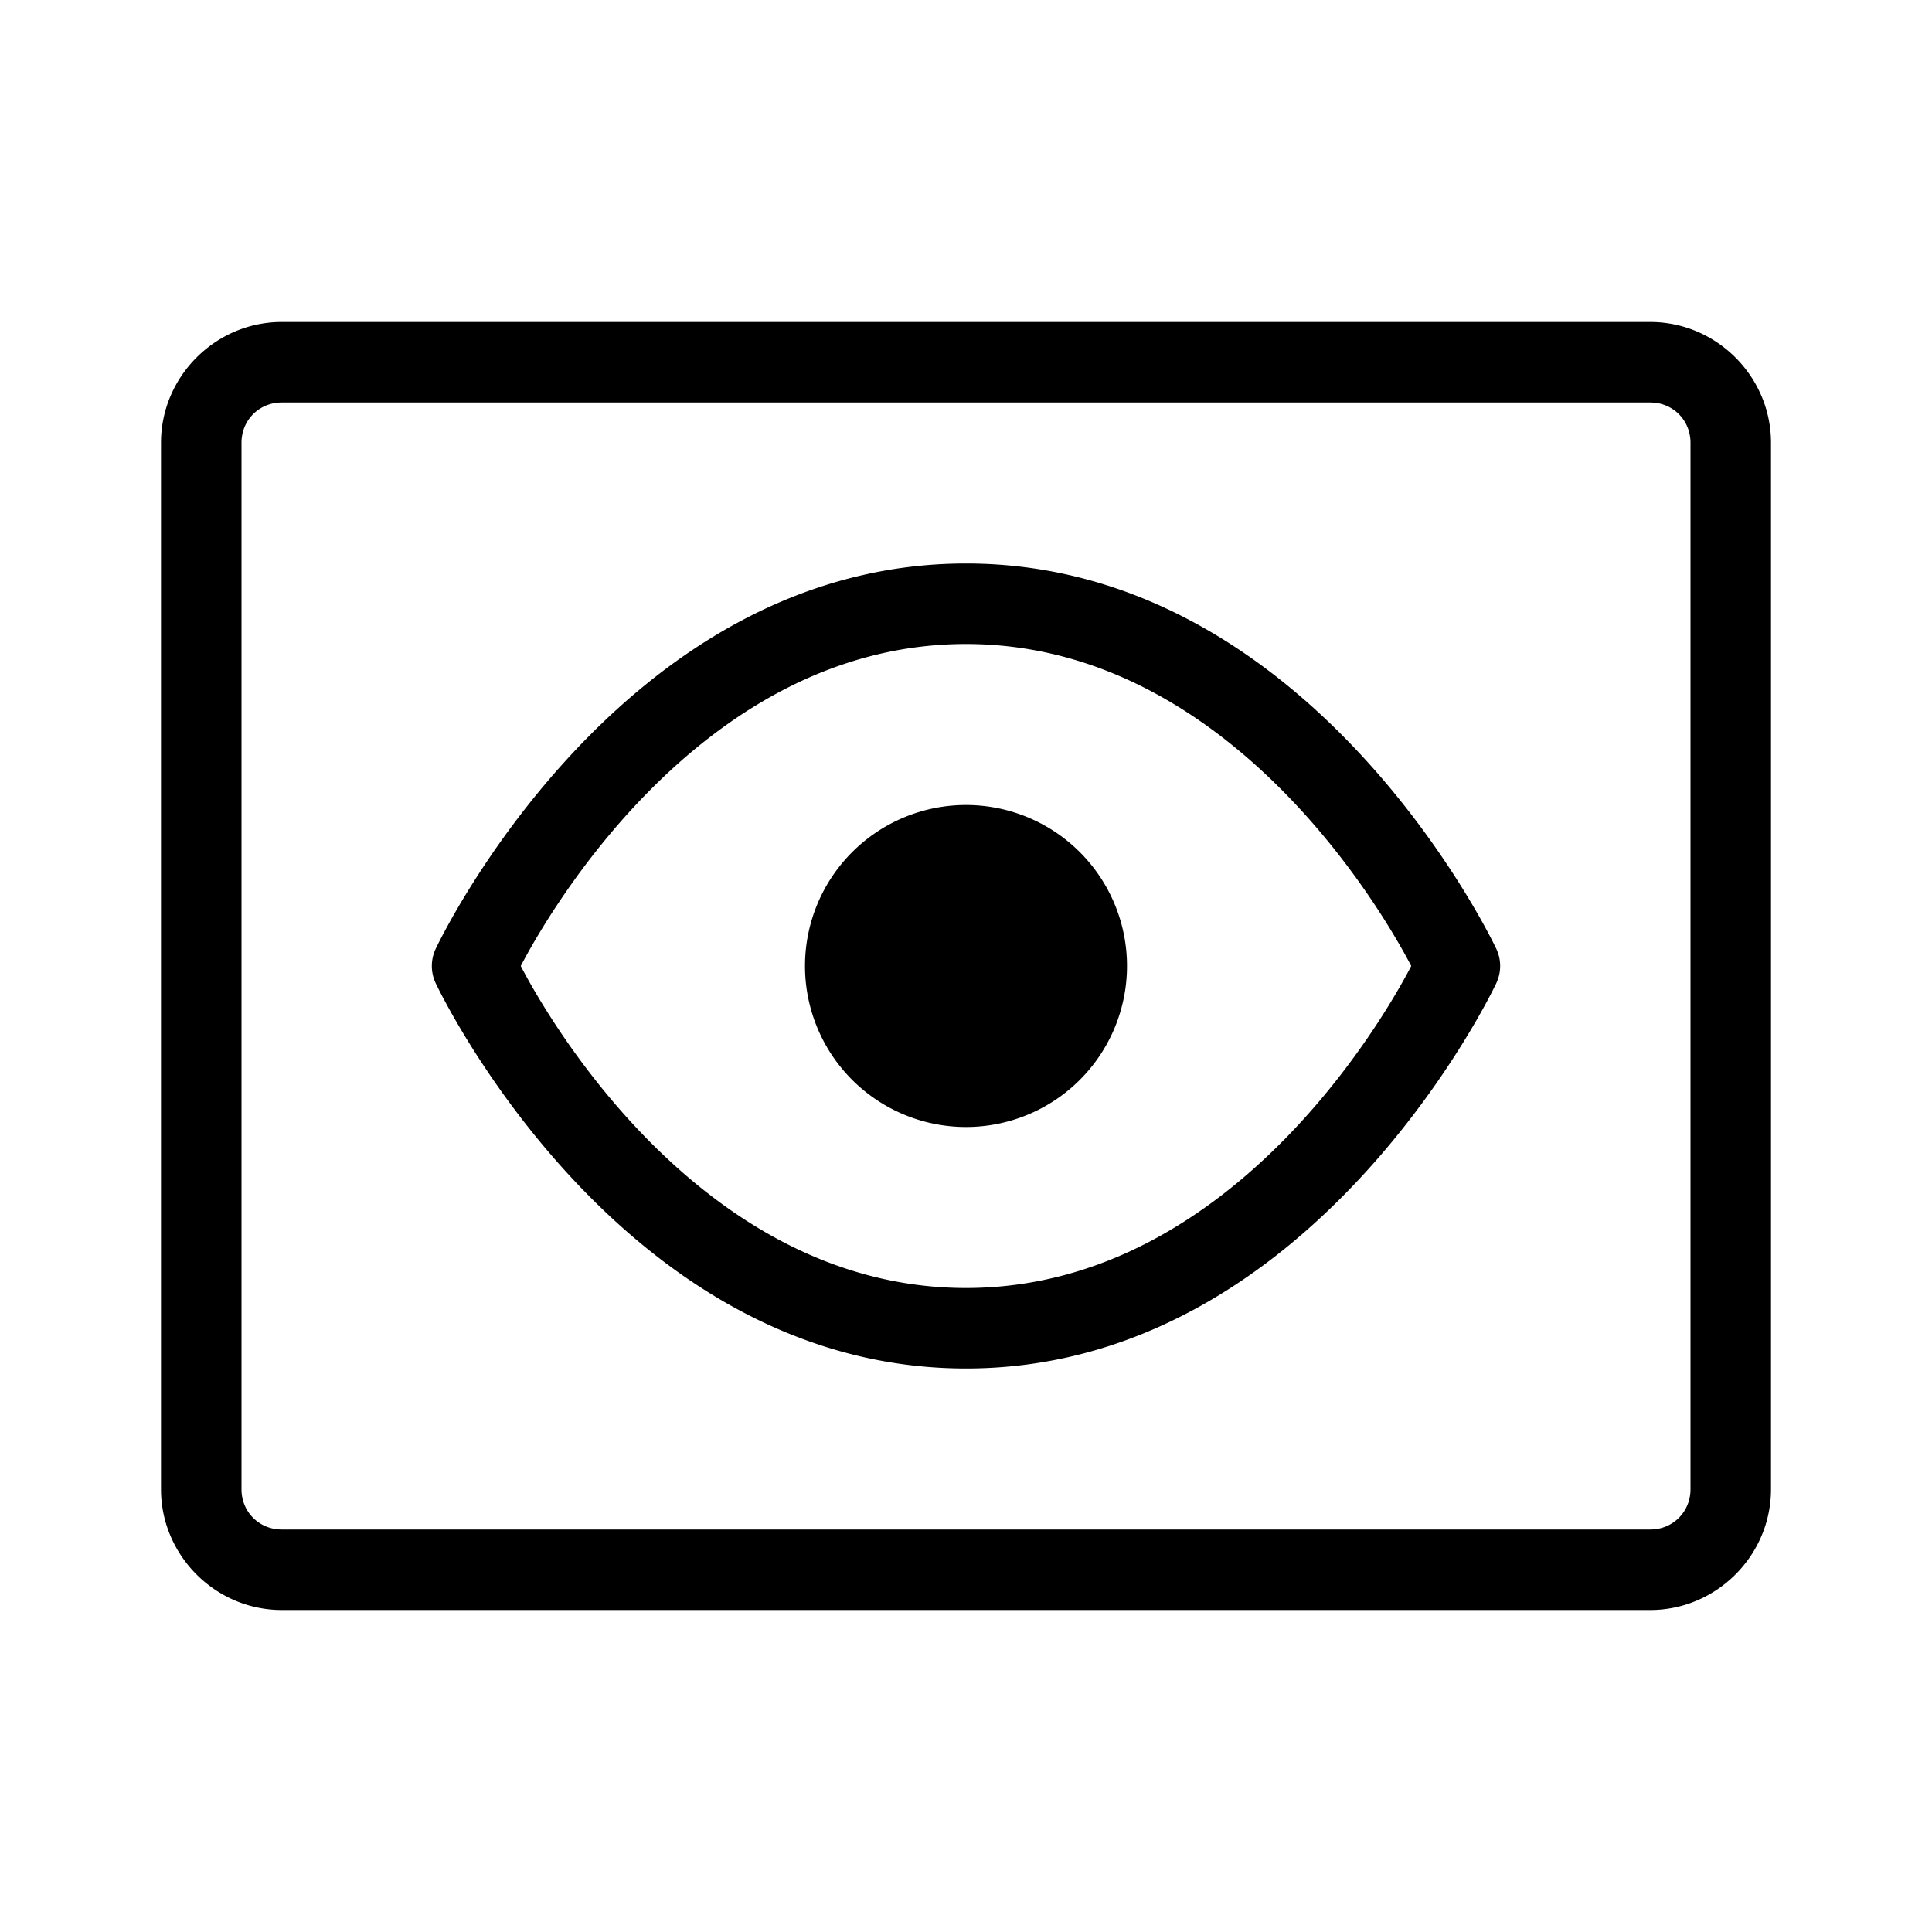 <svg xmlns="http://www.w3.org/2000/svg"  viewBox="0 0 24 24" width="24px" height="24px"><path d="M 3.5 4 C 2.677 4 2 4.677 2 5.5 L 2 18.5 C 2 19.323 2.677 20 3.5 20 L 20.5 20 C 21.323 20 22 19.323 22 18.5 L 22 5.5 C 22 4.677 21.323 4 20.5 4 L 3.5 4 z M 3.5 5 L 20.5 5 C 20.781 5 21 5.219 21 5.5 L 21 18.5 C 21 18.781 20.781 19 20.5 19 L 3.5 19 C 3.219 19 3 18.781 3 18.5 L 3 5.5 C 3 5.219 3.219 5 3.5 5 z M 12 7 C 7.661 7 5.414 11.783 5.414 11.783 A 0.5 0.5 0 0 0 5.414 12.217 C 5.414 12.217 7.66 17 12 17 C 16.34 17 18.586 12.217 18.586 12.217 A 0.5 0.5 0 0 0 18.586 11.783 C 18.586 11.783 16.339 7 12 7 z M 12 8 C 15.397 8 17.327 11.61 17.531 12 C 17.328 12.39 15.398 16 12 16 C 8.602 16 6.672 12.39 6.469 12 C 6.673 11.61 8.603 8 12 8 z M 12 10 A 2 2 0 0 0 12 14 A 2 2 0 0 0 12 10 z"/></svg>